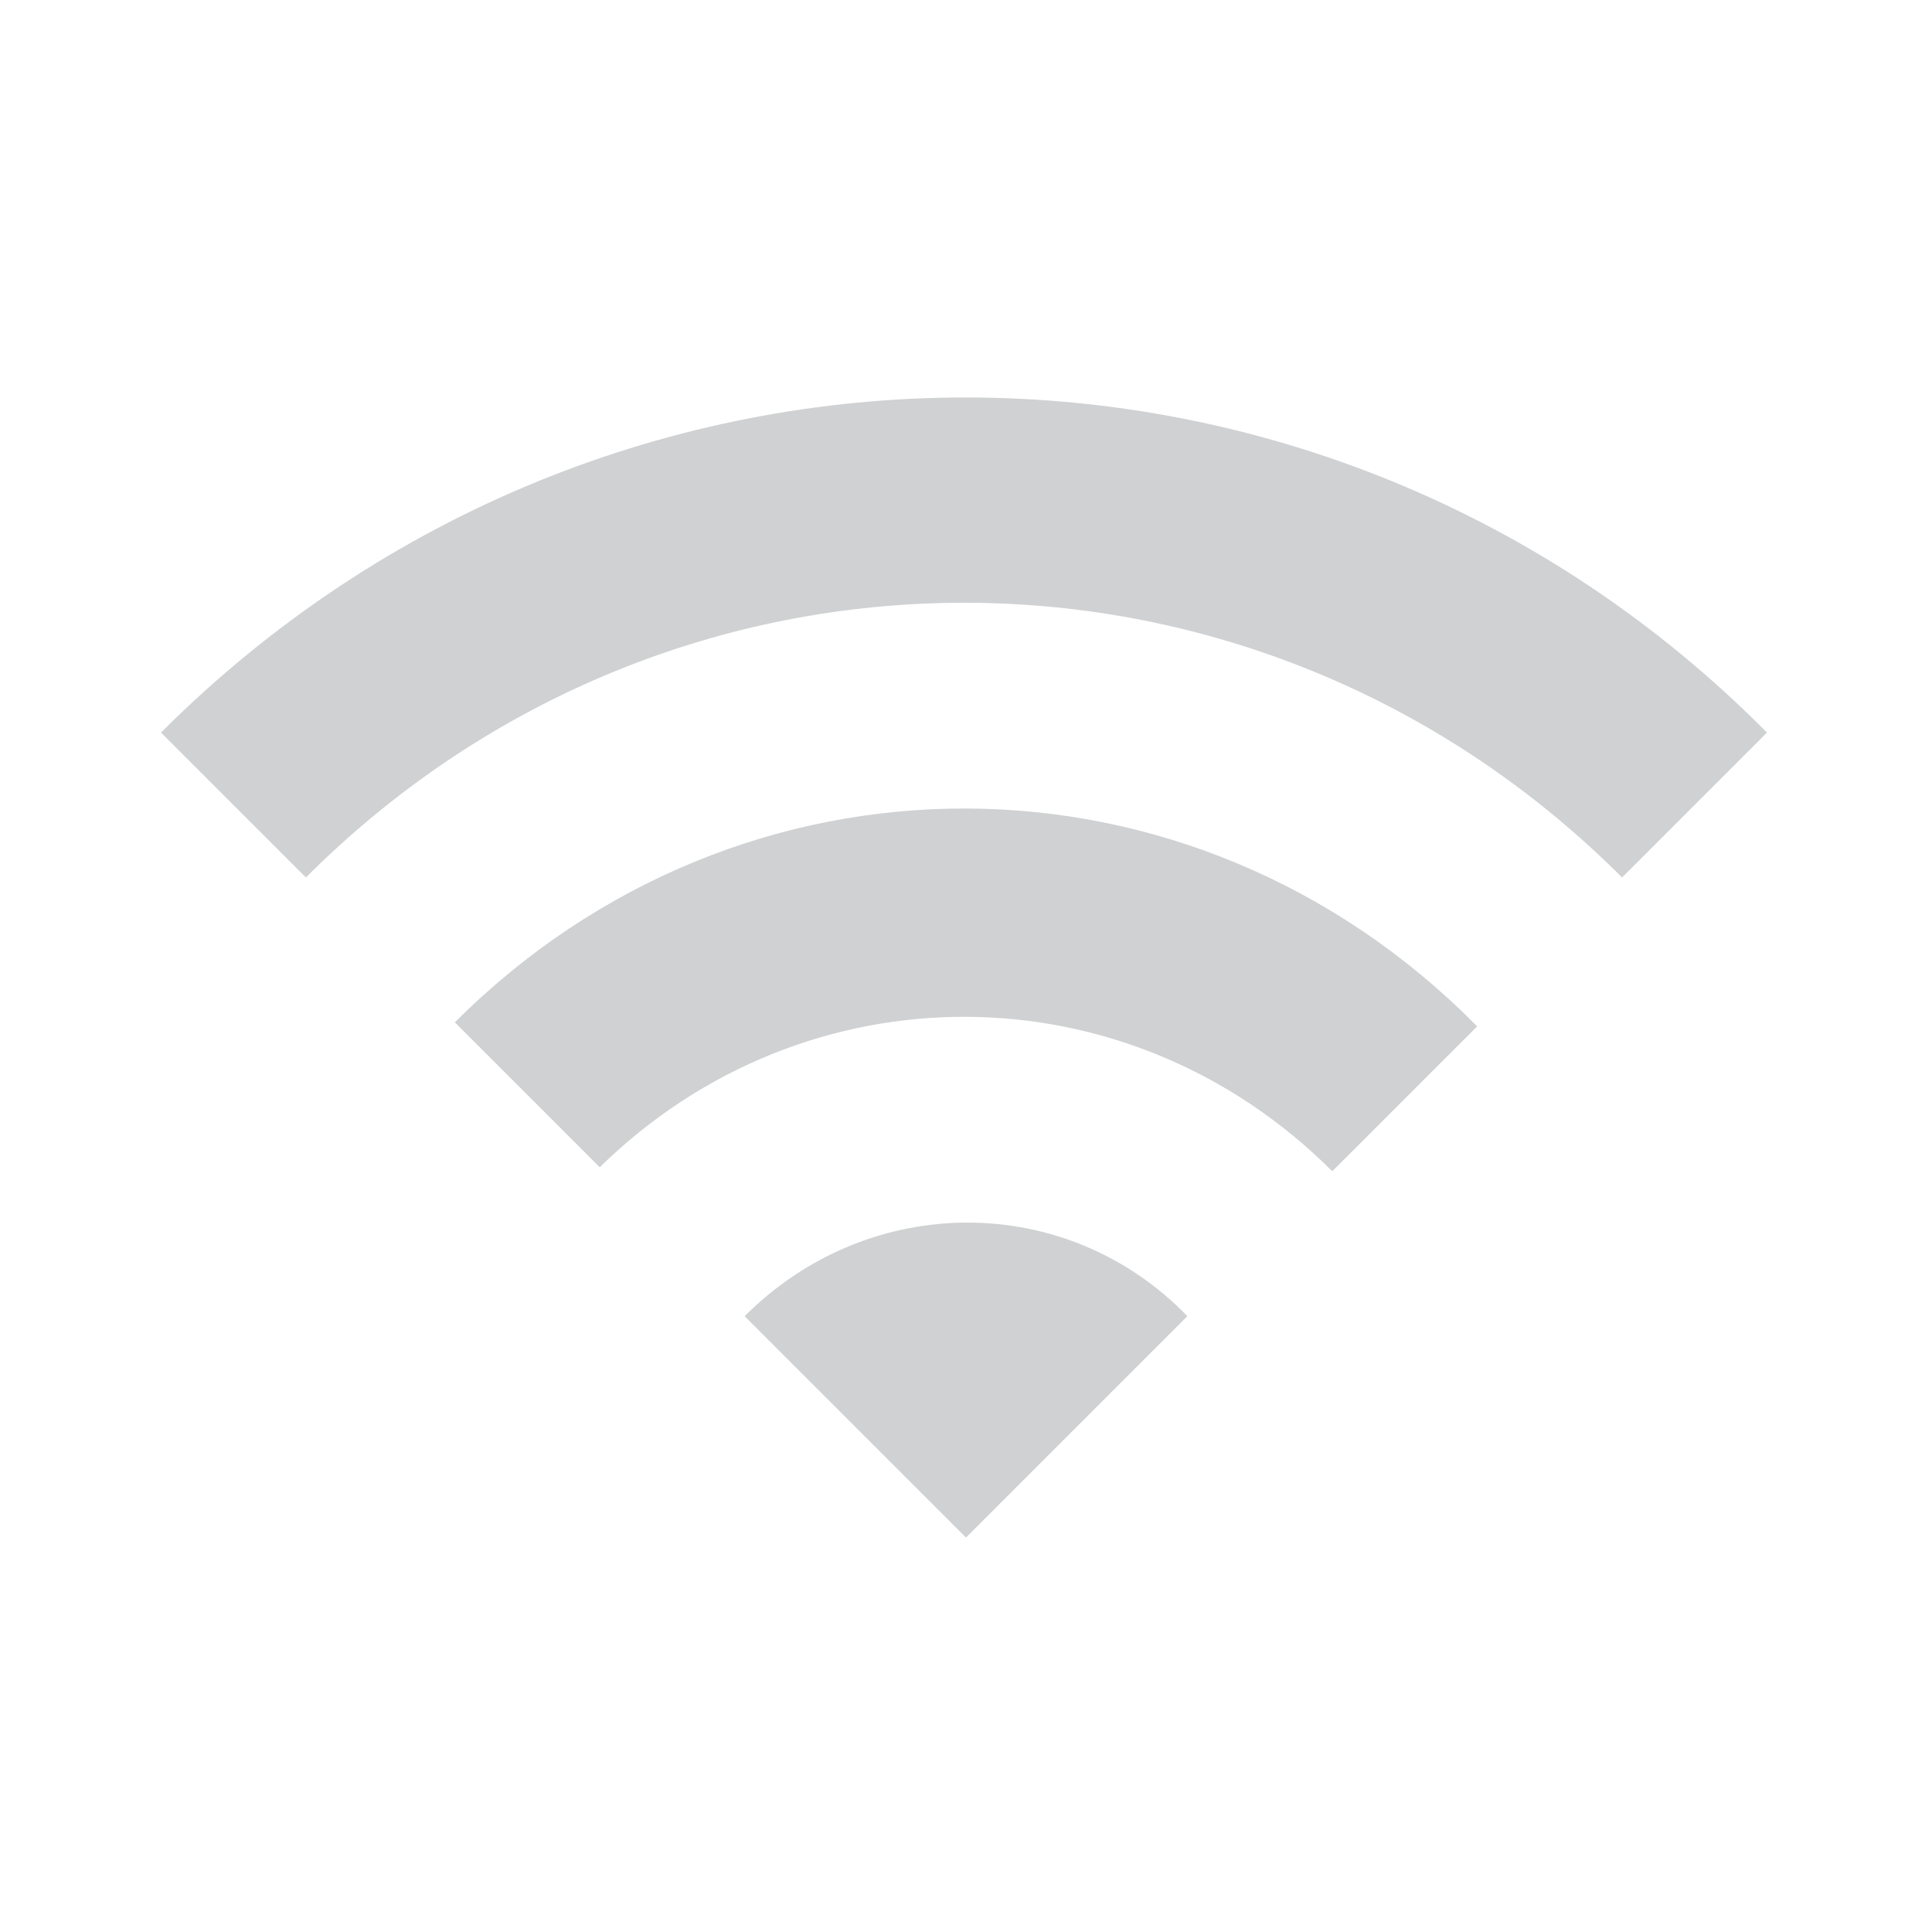 <?xml version="1.0" encoding="utf-8"?>
<!-- Generator: Adobe Illustrator 26.0.3, SVG Export Plug-In . SVG Version: 6.00 Build 0)  -->
<svg version="1.1" id="Ebene_1" xmlns="http://www.w3.org/2000/svg" xmlns:xlink="http://www.w3.org/1999/xlink" x="0px" y="0px"
	 viewBox="0 0 48 48" style="enable-background:new 0 0 48 48;" xml:space="preserve">
<style type="text/css">
	.st0{fill:#D0D1D2;}
</style>
<path class="st0" d="M4,18.2l3.6,3.6c9.1-9.1,23.6-9.1,32.7,0l3.6-3.6C32.9,7.1,15.1,7.1,4,18.2z M18.5,32.7l5.5,5.5l5.5-5.5
	C26.5,29.6,21.6,29.6,18.5,32.7z M11.3,25.4l3.6,3.6C20,24,28,24,33.1,29.1l3.6-3.6C29.6,18.3,18.4,18.3,11.3,25.4z"/>
</svg>
